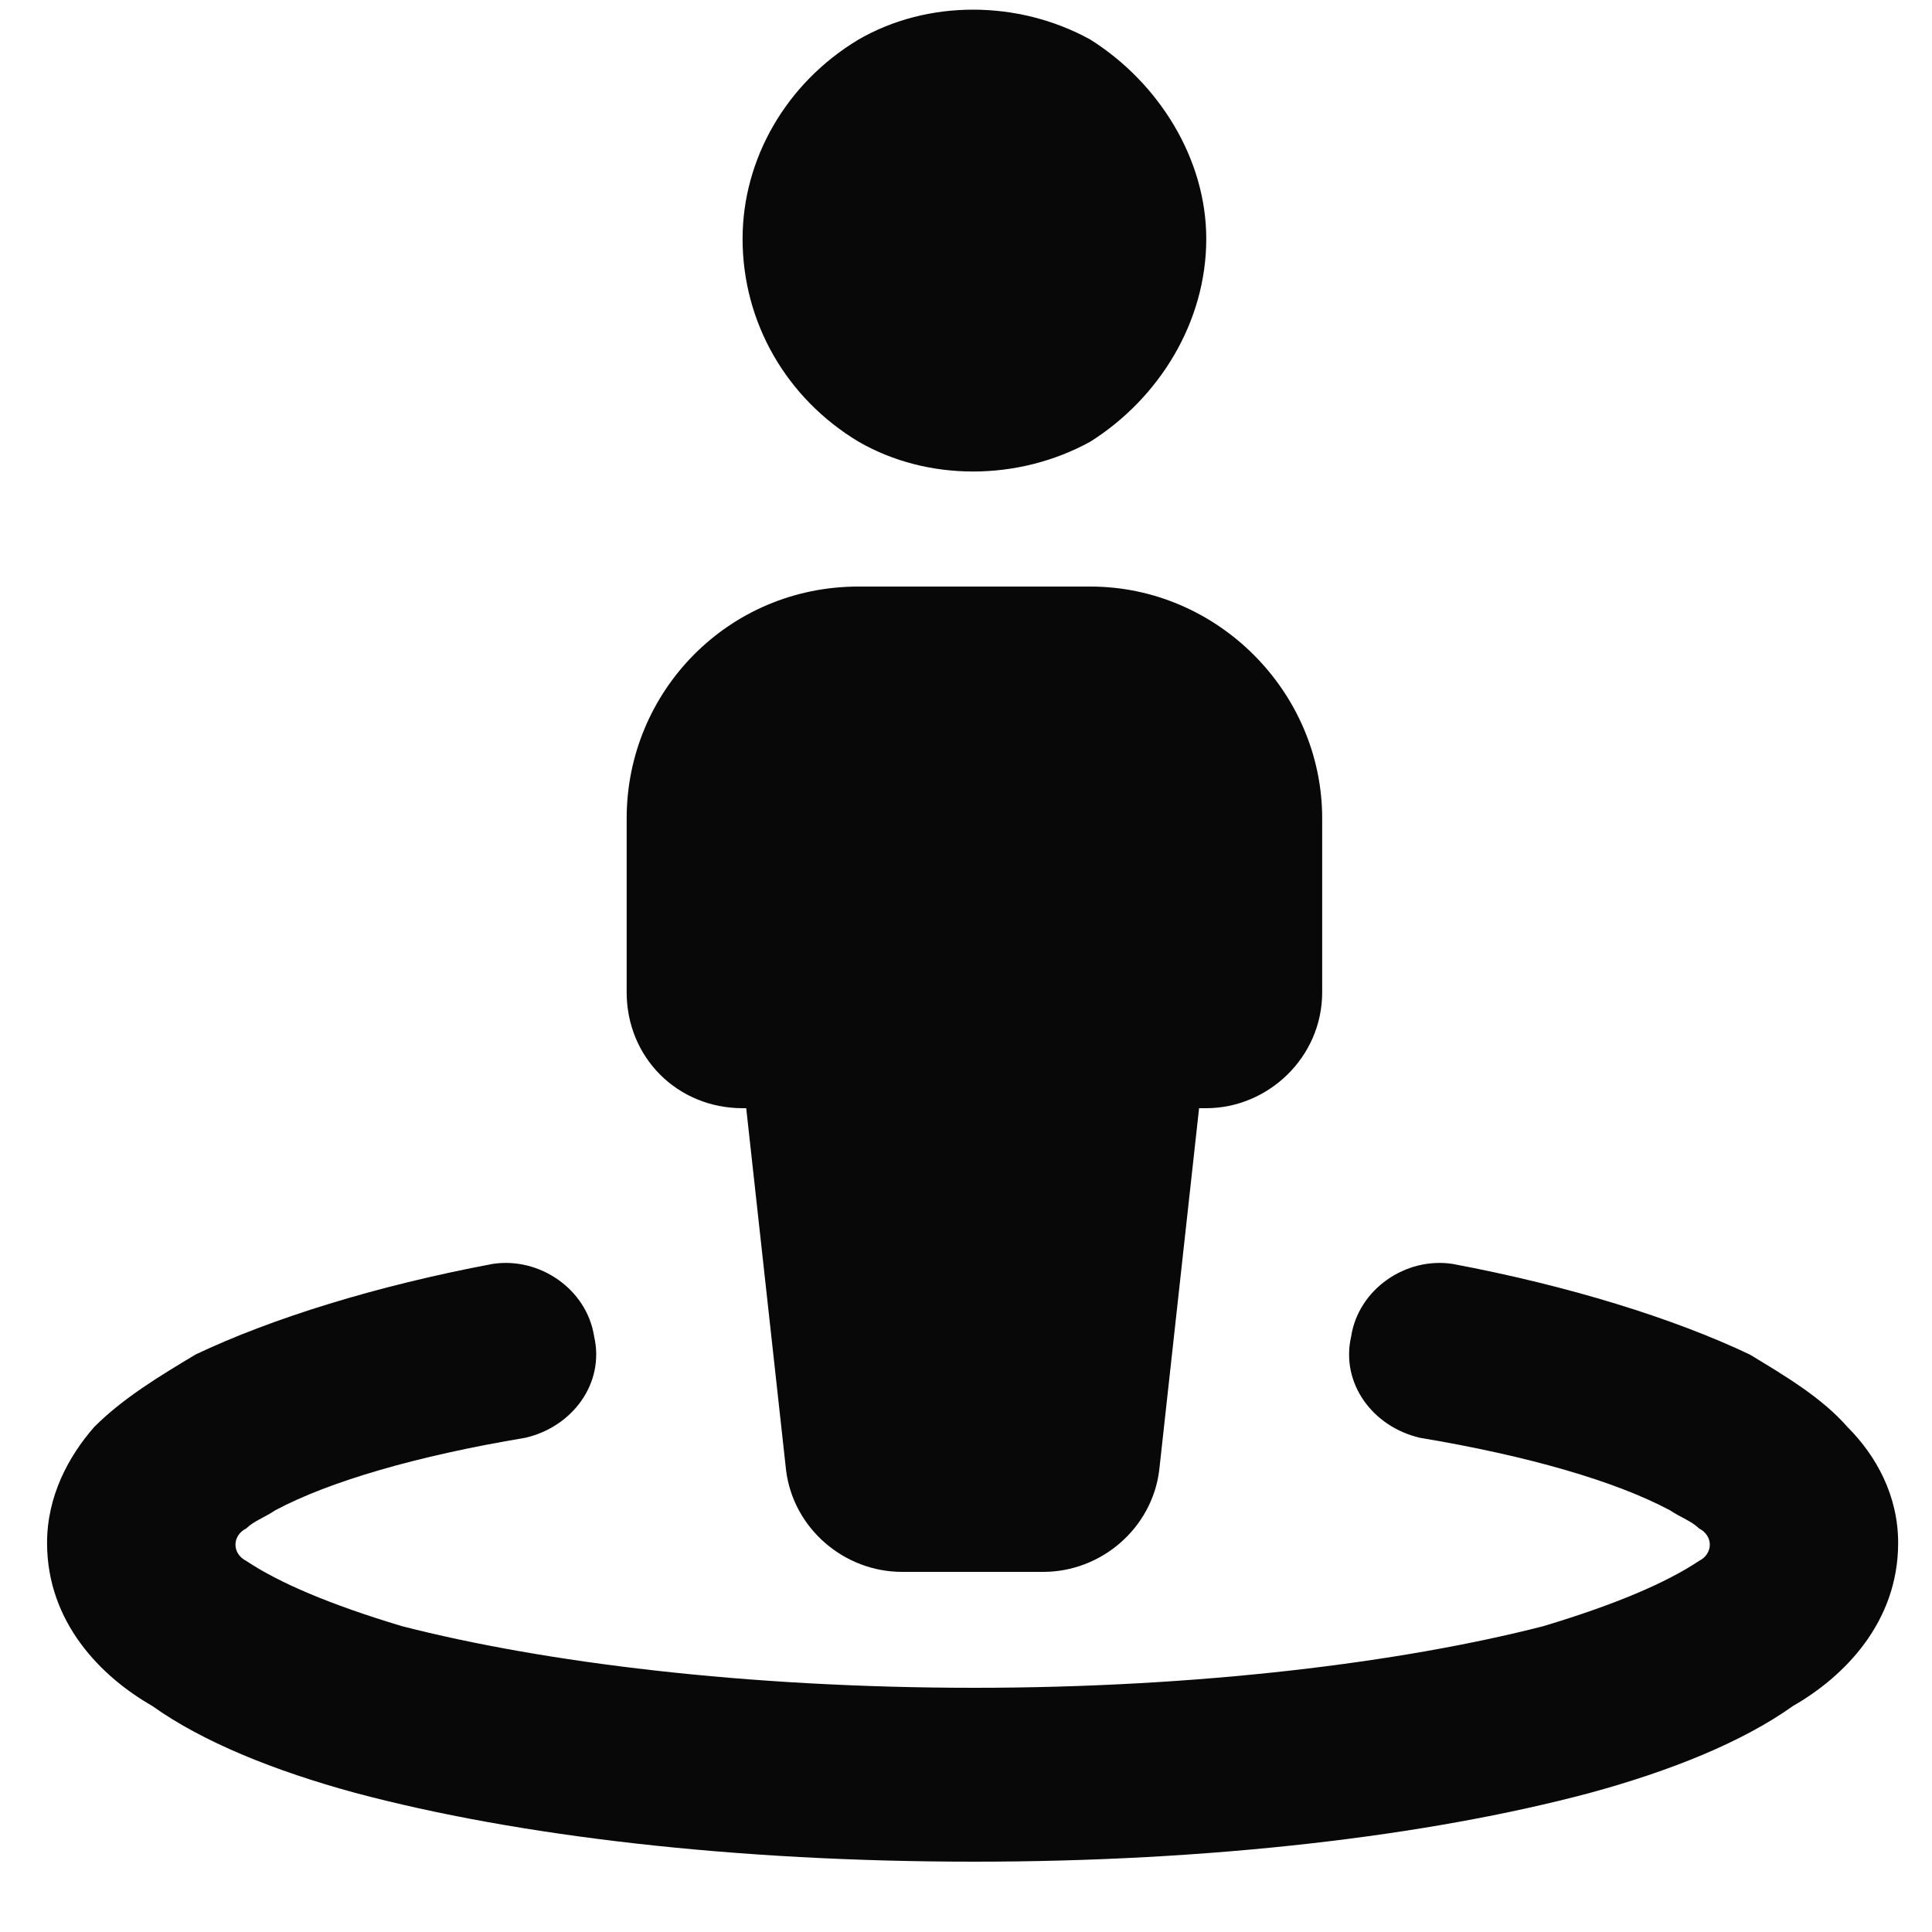 <svg width="25" height="25" viewBox="0 0 25 25" fill="none" xmlns="http://www.w3.org/2000/svg">
<path d="M15.609 3.09C15.609 4.168 15 5.152 14.109 5.715C13.172 6.23 12 6.23 11.109 5.715C10.172 5.152 9.609 4.168 9.609 3.09C9.609 2.059 10.172 1.074 11.109 0.512C12 -0.004 13.172 -0.004 14.109 0.512C15 1.074 15.609 2.059 15.609 3.09ZM11.109 7.59H14.109C15.75 7.59 17.109 8.949 17.109 10.59V12.84C17.109 13.684 16.406 14.34 15.609 14.34H15.516L15 19.027C14.906 19.777 14.25 20.34 13.5 20.34H11.672C10.922 20.34 10.266 19.777 10.172 19.027L9.656 14.34H9.609C8.766 14.34 8.109 13.684 8.109 12.84V10.59C8.109 8.949 9.422 7.59 11.109 7.59ZM6.797 18.605C5.391 18.84 4.266 19.168 3.562 19.543C3.422 19.637 3.281 19.684 3.188 19.777C3 19.871 3 20.105 3.188 20.199C3.609 20.48 4.266 20.762 5.203 21.043C7.031 21.512 9.656 21.84 12.609 21.84C15.516 21.84 18.141 21.512 19.969 21.043C20.906 20.762 21.562 20.48 21.984 20.199C22.172 20.105 22.172 19.871 21.984 19.777C21.891 19.684 21.75 19.637 21.609 19.543C20.906 19.168 19.781 18.84 18.375 18.605C17.766 18.465 17.344 17.902 17.484 17.293C17.578 16.684 18.188 16.262 18.797 16.355C20.297 16.637 21.656 17.059 22.641 17.527C23.109 17.809 23.578 18.09 23.906 18.465C24.281 18.84 24.562 19.355 24.562 19.965C24.562 20.996 23.859 21.699 23.203 22.074C22.547 22.543 21.609 22.918 20.578 23.199C18.469 23.762 15.656 24.09 12.609 24.09C9.516 24.09 6.703 23.762 4.594 23.199C3.562 22.918 2.625 22.543 1.969 22.074C1.312 21.699 0.609 20.996 0.609 19.965C0.609 19.355 0.891 18.84 1.219 18.465C1.594 18.09 2.062 17.809 2.531 17.527C3.516 17.059 4.875 16.637 6.375 16.355C6.984 16.262 7.594 16.684 7.688 17.293C7.828 17.902 7.406 18.465 6.797 18.605Z" fill="#080808"/>
</svg>
